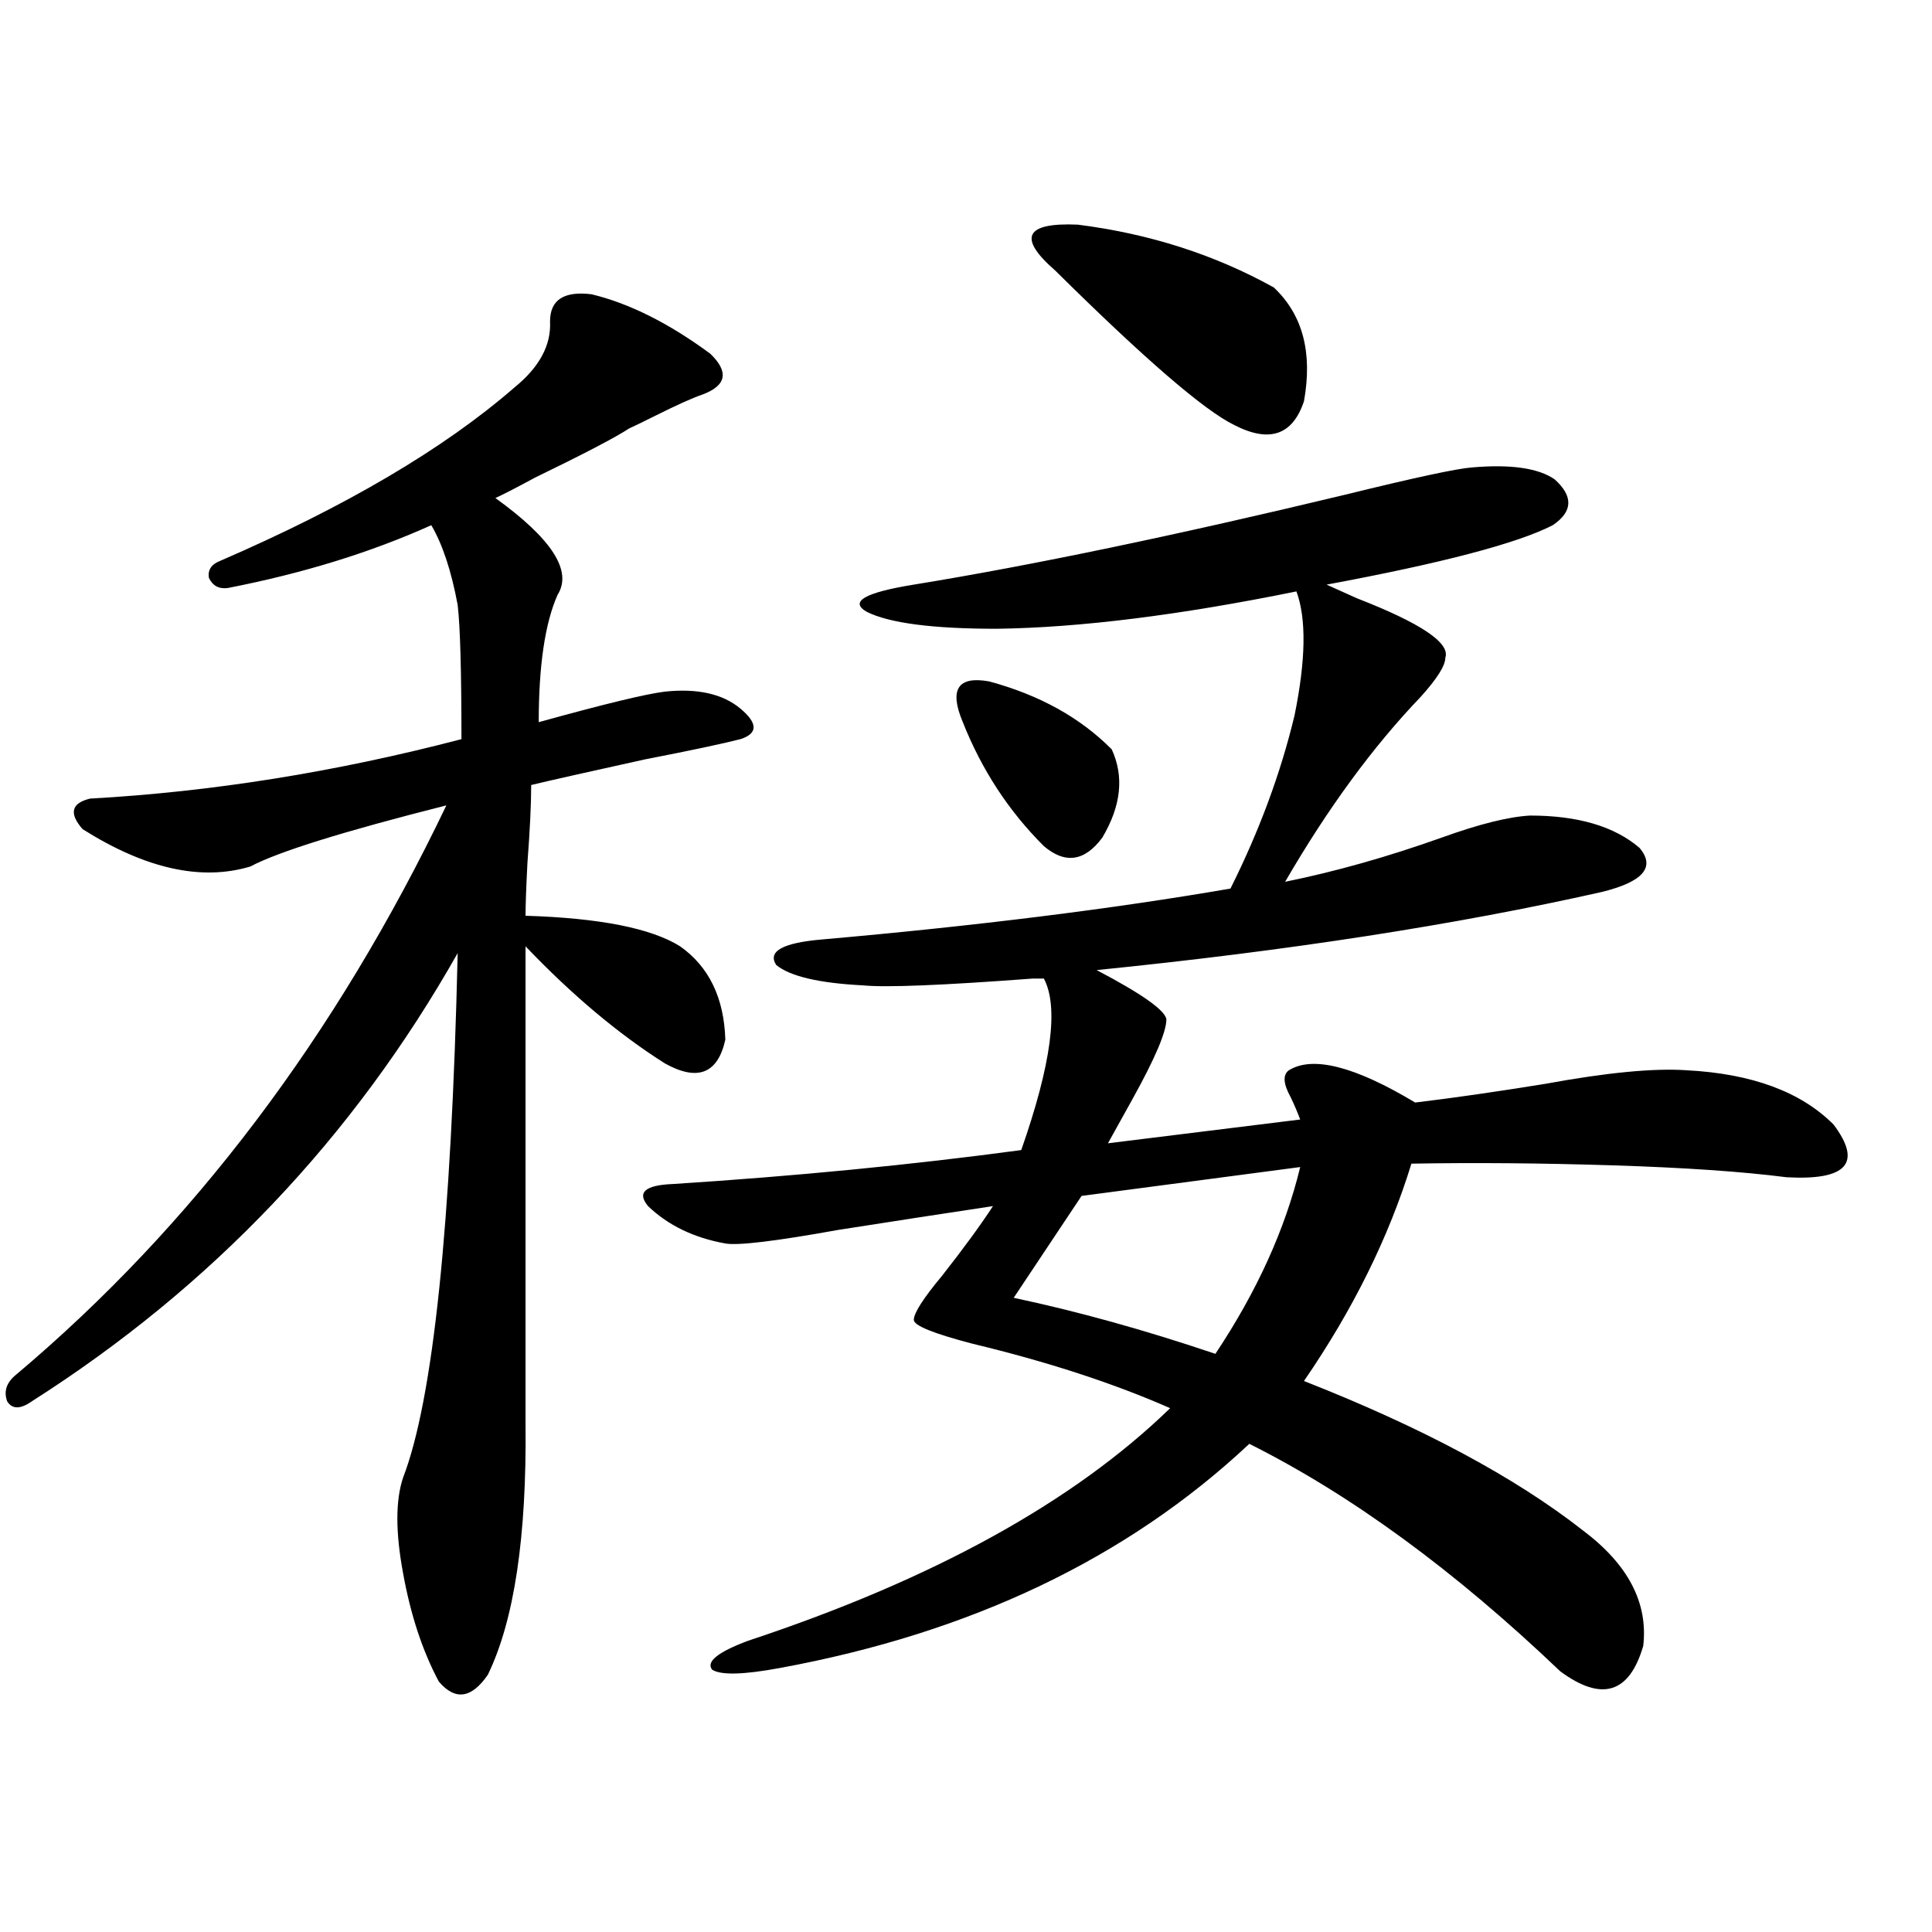 <?xml version="1.0" encoding="utf-8"?>
<!-- Generator: Adobe Illustrator 16.0.0, SVG Export Plug-In . SVG Version: 6.00 Build 0)  -->
<!DOCTYPE svg PUBLIC "-//W3C//DTD SVG 1.1//EN" "http://www.w3.org/Graphics/SVG/1.1/DTD/svg11.dtd">
<svg version="1.1" id="图层_1" xmlns="http://www.w3.org/2000/svg" xmlns:xlink="http://www.w3.org/1999/xlink" x="0px" y="0px"
	 width="1000px" height="1000px" viewBox="0 0 1000 1000" enable-background="new 0 0 1000 1000" xml:space="preserve">
<path d="M306.163,152.309c19.512,4.696,39.999,14.941,61.462,30.762c9.756,9.38,8.445,16.411-3.902,21.094
	c-5.213,1.758-13.658,5.575-25.365,11.426c-5.854,2.938-10.091,4.985-12.683,6.152c-7.164,4.696-23.414,13.184-48.779,25.488
	c-9.756,5.273-16.585,8.789-20.487,10.547c29.268,21.094,39.999,37.793,32.194,50.098c-6.509,14.653-9.756,36.626-9.756,65.918
	c33.811-9.366,55.608-14.64,65.364-15.82c16.905-1.758,29.908,1.181,39.023,8.789c9.101,7.622,9.101,12.896,0,15.82
	c-9.115,2.349-25.7,5.864-49.755,10.547c-29.268,6.454-48.779,10.849-58.535,13.184c0,9.97-0.655,23.442-1.951,40.43
	c-0.655,12.896-0.976,21.973-0.976,27.246c38.368,1.181,65.029,6.454,79.998,15.82c14.954,10.547,22.759,26.669,23.414,48.34
	c-3.902,17.578-14.313,21.685-31.219,12.305c-24.069-15.229-48.139-35.444-72.193-60.645v246.973
	c0.641,58.599-5.854,101.953-19.512,130.078c-8.46,12.305-16.92,13.472-25.365,3.516c-8.46-15.82-14.634-34.579-18.536-56.25
	c-3.902-21.094-3.902-37.491,0-49.219c15.609-40.43,25.03-130.957,28.292-271.582c-53.992,95.513-127.481,172.856-220.482,232.031
	c-5.854,4.106-10.091,4.106-12.683,0c-1.951-5.273-0.335-9.956,4.878-14.063c91.05-76.753,165.194-174.902,222.434-294.434
	c-53.337,13.485-87.162,24.032-101.461,31.641c-25.365,7.622-54.313,1.181-86.827-19.336c-7.164-8.198-5.854-13.472,3.902-15.82
	c63.078-3.516,127.146-13.761,192.19-30.762c0-35.156-0.655-58.296-1.951-69.434c-3.262-17.578-7.805-31.339-13.658-41.309
	c-31.219,14.063-66.34,24.911-105.363,32.52c-4.558,0.591-7.805-1.167-9.756-5.273c-0.655-4.093,1.296-7.031,5.854-8.789
	c65.029-28.125,115.76-58.008,152.191-89.648c13.003-10.547,19.177-21.973,18.536-34.277
	C284.7,155.247,291.85,150.551,306.163,152.309z M761.762,241.957c20.152-1.758,34.466,0.302,42.926,6.152
	c9.756,8.789,9.421,16.699-0.976,23.73c-18.216,9.38-57.239,19.638-117.07,30.762c3.902,1.758,9.101,4.106,15.609,7.031
	c33.17,12.896,48.444,23.153,45.853,30.762c0,4.106-4.237,10.849-12.683,20.215c-24.725,25.79-48.139,57.72-70.242,95.801
	c26.006-5.273,53.002-12.882,80.974-22.852c19.512-7.031,34.786-10.835,45.853-11.426c24.71,0,43.566,5.575,56.584,16.699
	c8.445,9.97,1.951,17.578-19.512,22.852c-75.455,17.001-162.603,30.474-261.457,40.43c23.414,12.305,35.441,20.806,36.097,25.488
	c0,6.454-5.854,20.215-17.561,41.309c-5.213,9.38-9.436,17.001-12.683,22.852l99.51-12.305c-1.311-3.516-2.927-7.319-4.878-11.426
	c-3.902-7.031-4.237-11.714-0.976-14.063c12.348-7.608,34.146-2.046,65.364,16.699c19.512-2.335,41.95-5.562,67.315-9.668
	c31.859-5.851,56.249-8.198,73.169-7.031c33.811,1.758,59.176,11.138,76.096,28.125c14.954,19.927,6.829,29.004-24.39,27.246
	c-22.773-2.925-52.682-4.972-89.754-6.152c-37.072-1.167-71.873-1.456-104.388-0.879c-11.707,38.095-30.243,75.586-55.608,112.5
	c61.127,24.032,109.266,49.81,144.387,77.344c23.414,17.578,33.811,37.491,31.219,59.766c-7.164,24.609-21.463,29.004-42.926,13.184
	c-54.633-52.144-108.29-91.406-160.972-117.773c-63.093,59.188-144.066,97.847-242.921,116.016
	c-18.871,3.516-30.578,3.804-35.121,0.879c-3.262-4.106,2.927-9.091,18.536-14.941c95.607-31.641,168.441-71.769,218.531-120.41
	c-29.268-12.882-63.413-24.019-102.437-33.398c-20.167-5.273-30.243-9.366-30.243-12.305c0-3.516,4.878-11.124,14.634-22.852
	c11.052-14.063,19.832-26.065,26.341-36.035c-23.414,3.516-50.09,7.622-79.998,12.305c-32.529,5.864-52.041,8.212-58.535,7.031
	c-16.265-2.925-29.603-9.366-39.999-19.336c-5.854-7.031-1.631-10.835,12.683-11.426c63.733-4.093,123.899-9.956,180.483-17.578
	c15.609-44.522,19.512-74.116,11.707-88.77c-1.311,0-3.262,0-5.854,0c-46.828,3.516-76.096,4.696-87.803,3.516
	c-22.773-1.167-37.728-4.683-44.877-10.547c-4.558-7.031,3.247-11.426,23.414-13.184c79.998-7.031,150.561-15.82,211.702-26.367
	c14.954-29.883,26.006-59.766,33.17-89.648c5.854-28.702,6.174-50.098,0.976-64.16c-60.486,12.305-112.192,18.759-155.118,19.336
	c-33.17,0-55.608-2.925-67.315-8.789c-9.115-5.273-0.976-9.956,24.39-14.063c61.127-9.956,135.606-25.488,223.409-46.582
	C732.159,247.23,753.957,242.548,761.762,241.957z M498.354,373.793c-7.164-16.987-2.606-24.019,13.658-21.094
	c26.006,7.031,47.148,18.759,63.413,35.156c6.494,14.063,4.878,29.306-4.878,45.703c-9.115,12.305-19.191,13.774-30.243,4.395
	C522.088,419.798,508.109,398.402,498.354,373.793z M672.983,604.066l-113.168,14.941l-35.121,52.734
	c33.17,7.031,67.956,16.699,104.388,29.004C650.545,668.528,665.179,636.298,672.983,604.066z M546.157,140.004
	c-19.512-16.987-15.609-24.897,11.707-23.73c37.072,4.696,70.883,15.532,101.461,32.52c14.954,14.063,20.152,33.7,15.609,58.887
	c-5.854,17.578-17.896,21.685-36.097,12.305C623.229,212.376,592.33,185.707,546.157,140.004z"/>
</svg>

